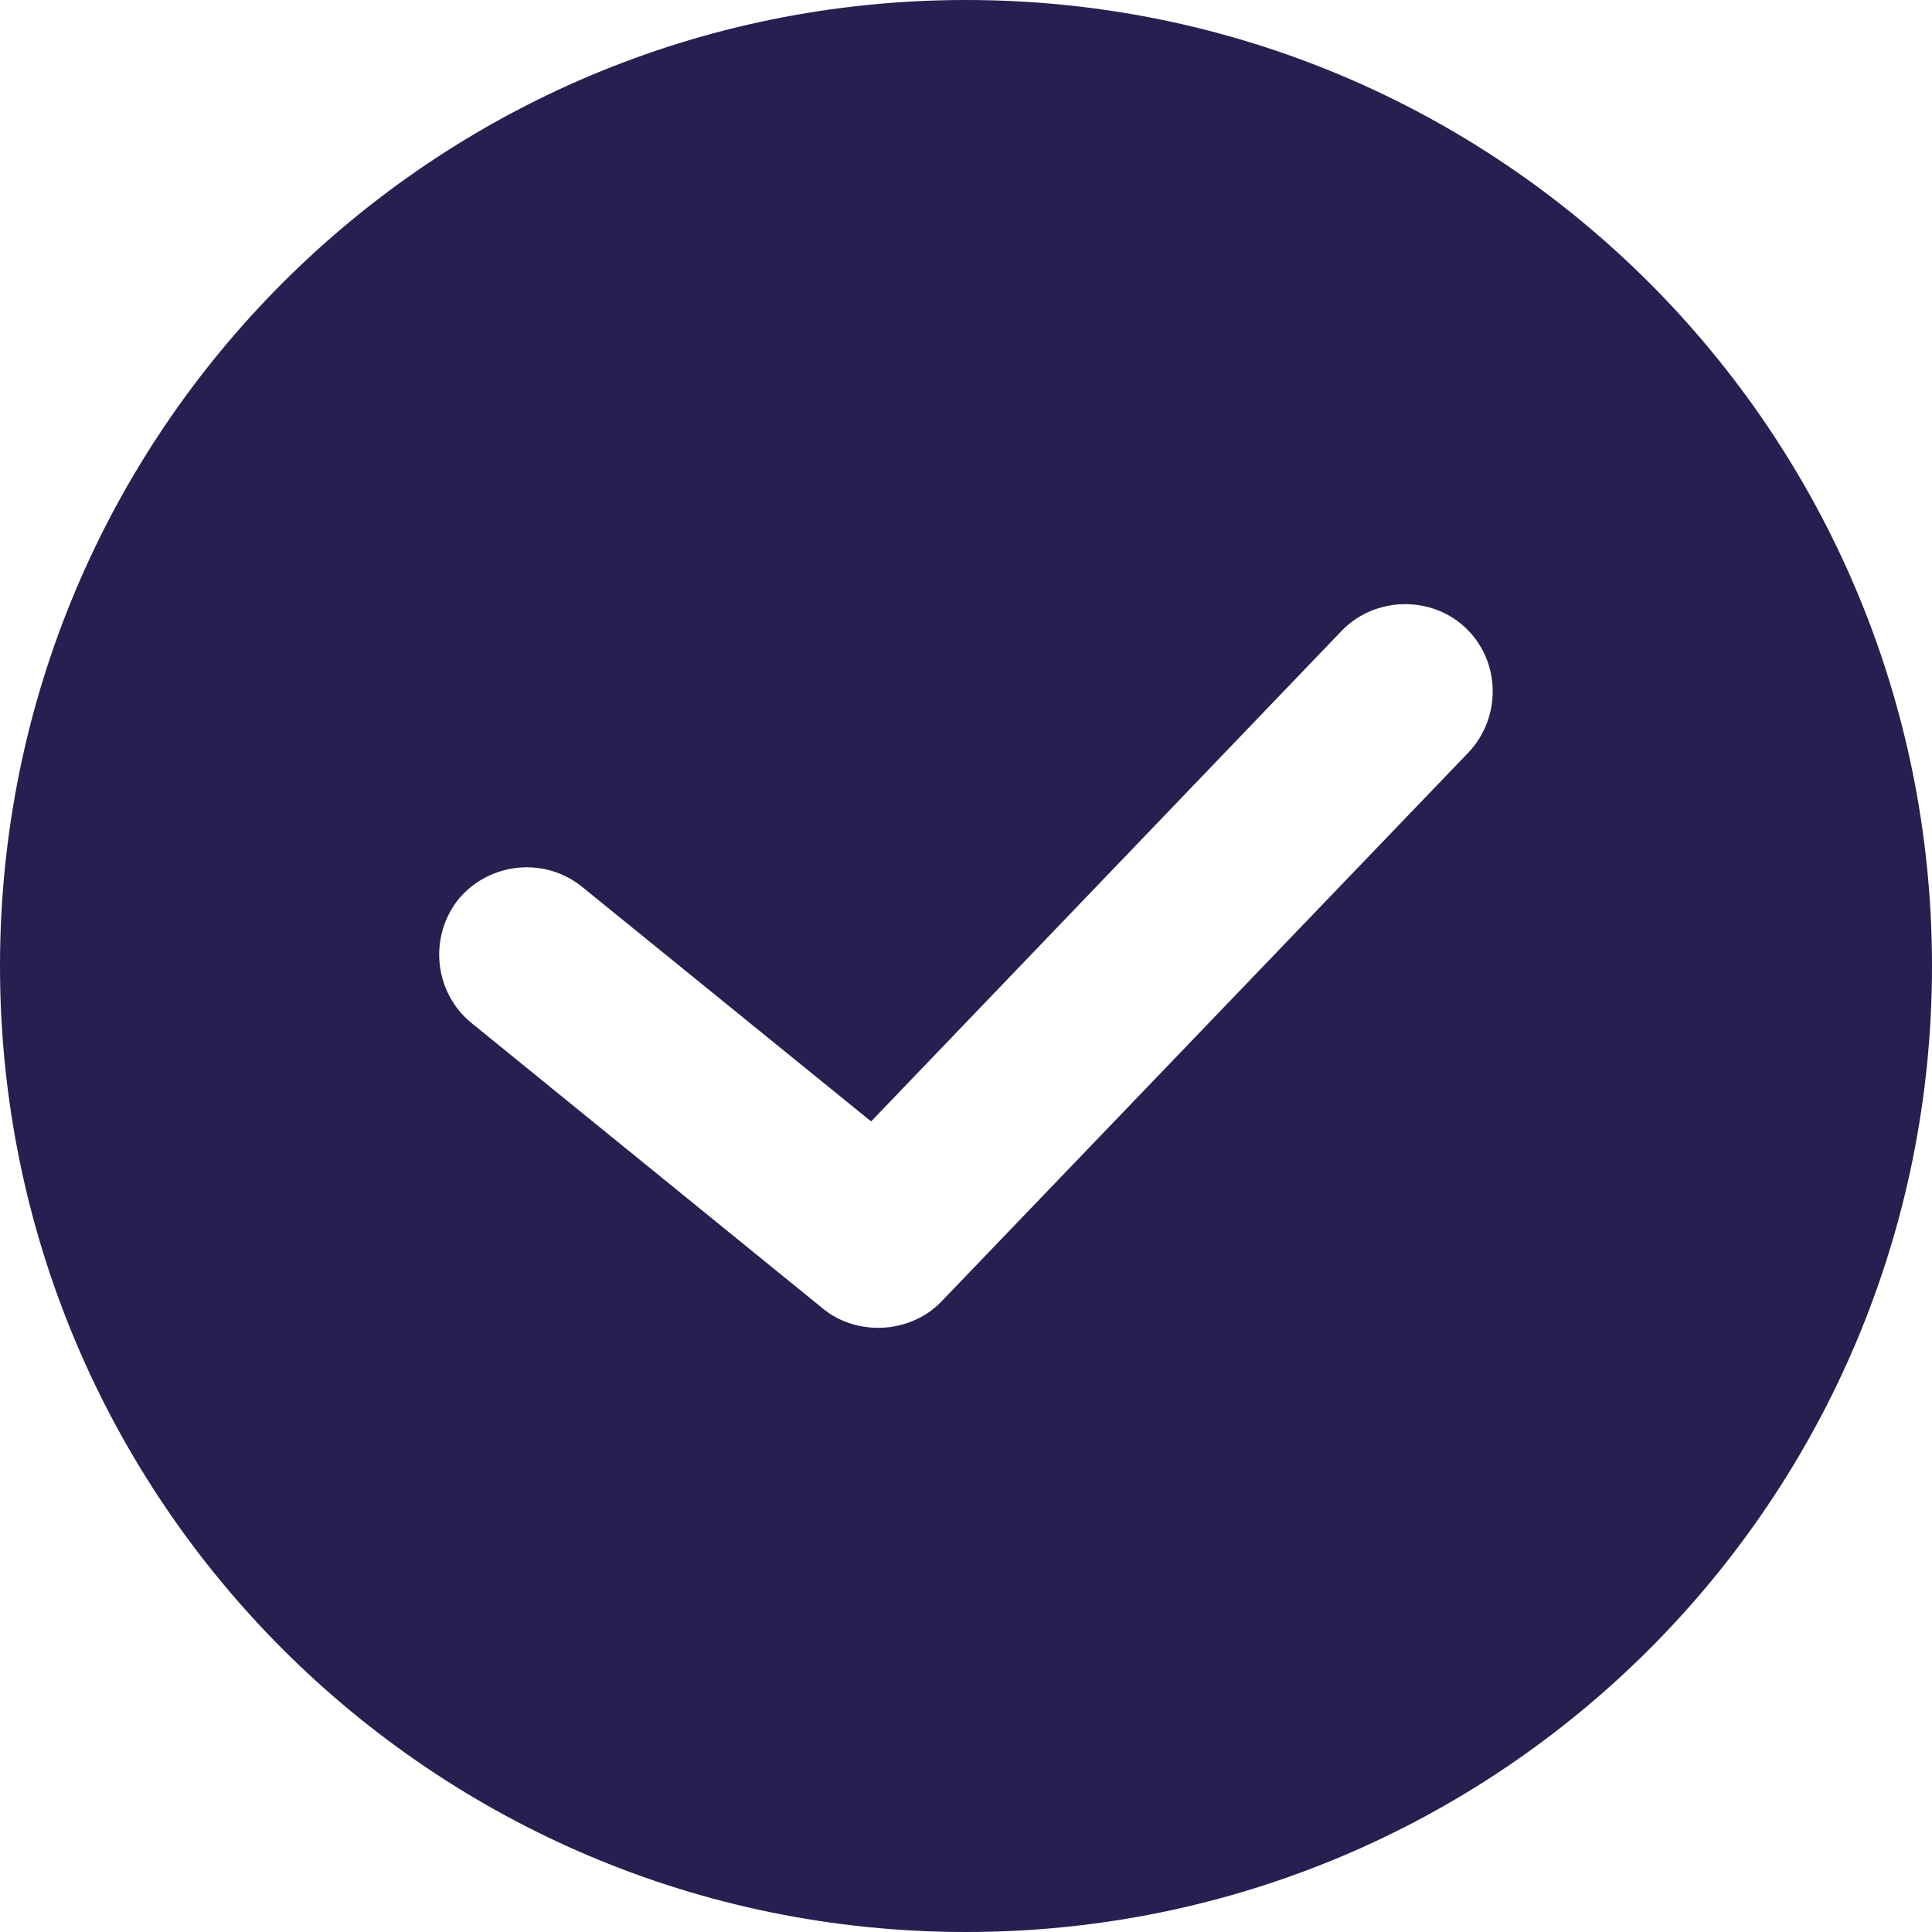 <svg width="18" height="18" viewBox="0 0 18 18" fill="none" xmlns="http://www.w3.org/2000/svg">
<path d="M9 0C4.025 0 0 4.025 0 9C0 13.975 4.025 18 9 18C13.975 18 18 13.975 18 9C18 4.025 13.975 0 9 0ZM13.68 7.012L8.771 12.126C8.615 12.289 8.395 12.371 8.182 12.371C8.002 12.371 7.814 12.314 7.666 12.191L4.394 9.532C4.042 9.245 3.993 8.73 4.271 8.378C4.557 8.035 5.073 7.977 5.425 8.264L8.116 10.448L12.502 5.875C12.813 5.555 13.336 5.547 13.655 5.85C13.983 6.161 13.991 6.685 13.68 7.012Z" fill="#281E50"/>
</svg>
